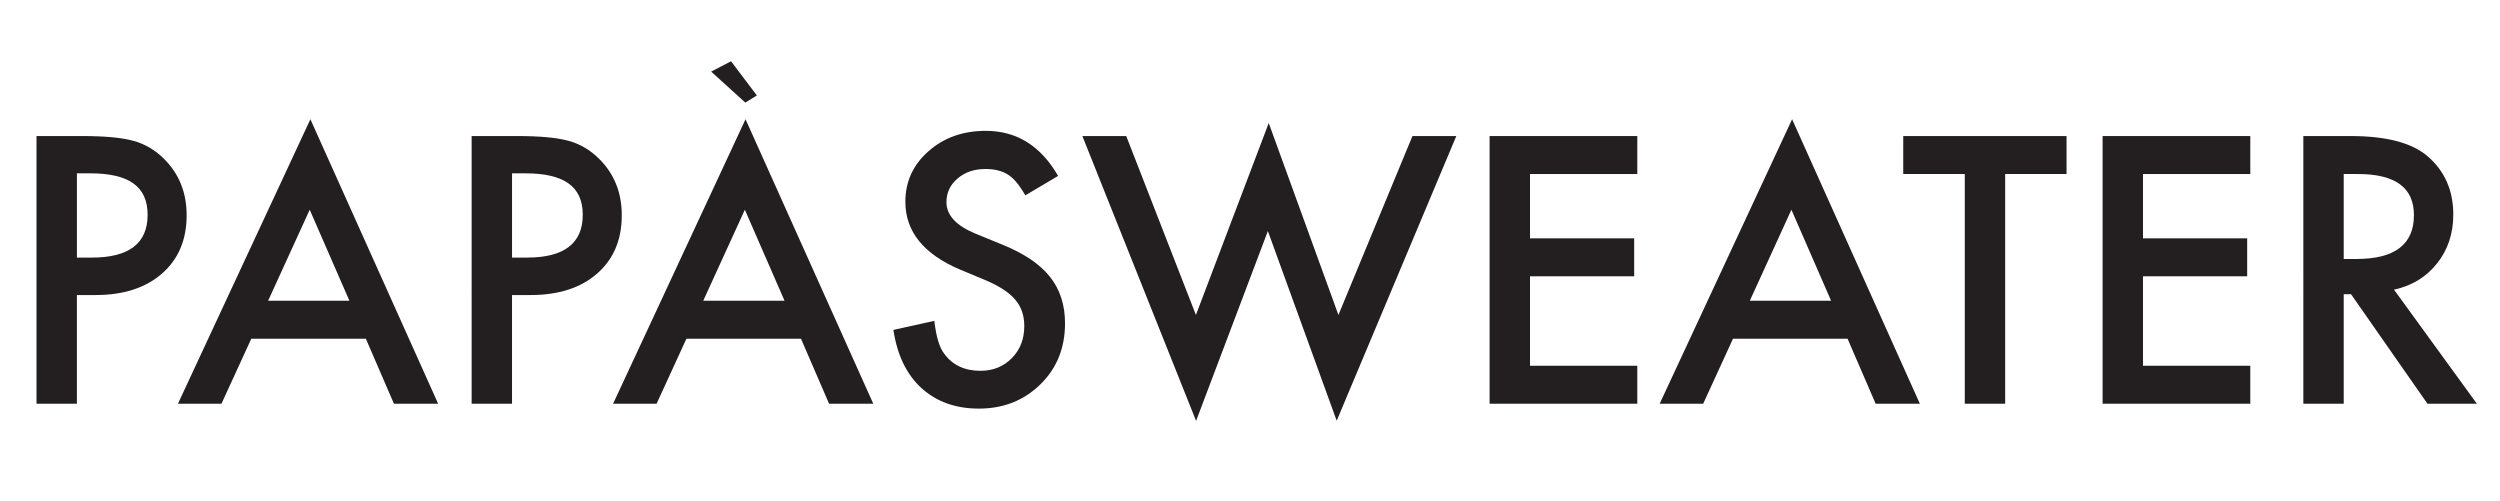 <svg viewBox="0 0 1441 289" xmlns="http://www.w3.org/2000/svg" id="Layer_1"><defs><style>.cls-1{fill:#231f20;}</style></defs><path d="M421.38,35.32l14.88,19.7-6.66,4.11-19.7-17.86,11.47-5.95h.01Z" class="cls-1"></path><path d="M44.32,170.05v62.65h-23.28V78.42h26.38c12.92,0,22.68.9,29.28,2.7,6.66,1.8,12.52,5.2,17.59,10.19,8.86,8.66,13.29,19.58,13.29,32.78,0,14.12-4.73,25.32-14.19,33.58s-22.22,12.39-38.27,12.39h-10.8ZM44.32,148.47h8.69c21.38,0,32.08-8.23,32.08-24.68s-11.03-23.88-33.07-23.88h-7.69v48.56h0Z" class="cls-1"></path><path d="M210.89,195.24h-66.05l-17.19,37.47h-25.08l76.34-163.98,73.64,163.98h-25.48l-16.19-37.47h.01ZM201.4,173.35l-22.88-52.46-23.98,52.46h46.86Z" class="cls-1"></path><path d="M295.13,170.05v62.65h-23.28V78.42h26.38c12.92,0,22.68.9,29.28,2.7,6.66,1.8,12.52,5.2,17.59,10.19,8.86,8.66,13.29,19.58,13.29,32.78,0,14.12-4.73,25.32-14.19,33.58s-22.22,12.39-38.27,12.39h-10.8ZM295.13,148.47h8.69c21.38,0,32.08-8.23,32.08-24.68s-11.03-23.88-33.07-23.88h-7.69v48.56h-.01Z" class="cls-1"></path><path d="M461.7,195.24h-66.05l-17.19,37.47h-25.08l76.34-163.98,73.64,163.98h-25.48l-16.19-37.47h0ZM452.21,173.35l-22.88-52.46-23.98,52.46h46.86Z" class="cls-1"></path><path d="M609.89,101.41l-18.89,11.19c-3.53-6.13-6.89-10.12-10.09-11.99-3.33-2.13-7.63-3.2-12.89-3.2-6.46,0-11.83,1.83-16.09,5.5-4.26,3.6-6.4,8.13-6.4,13.59,0,7.53,5.6,13.59,16.79,18.19l15.39,6.3c12.52,5.06,21.68,11.24,27.48,18.54,5.8,7.29,8.69,16.24,8.69,26.83,0,14.19-4.73,25.92-14.19,35.17-9.53,9.33-21.35,13.99-35.47,13.99-13.39,0-24.45-3.96-33.17-11.89-8.59-7.93-13.96-19.09-16.09-33.48l23.58-5.2c1.06,9.06,2.93,15.32,5.6,18.79,4.8,6.66,11.79,9.99,20.98,9.99,7.26,0,13.29-2.43,18.09-7.29,4.8-4.86,7.19-11.02,7.19-18.49,0-3-.42-5.75-1.25-8.24-.83-2.5-2.13-4.8-3.9-6.9-1.77-2.1-4.05-4.06-6.84-5.9-2.8-1.83-6.13-3.58-9.99-5.25l-14.89-6.2c-21.12-8.93-31.68-21.98-31.68-39.17,0-11.59,4.43-21.28,13.29-29.08,8.86-7.86,19.89-11.79,33.08-11.79,17.79,0,31.68,8.66,41.67,25.98h0Z" class="cls-1"></path><path d="M649.16,78.42l40.17,103.12,41.97-110.62,40.17,110.62,42.67-103.12h25.28l-68.95,164.08-39.67-109.32-41.37,109.42-65.55-164.18h25.28Z" class="cls-1"></path><path d="M943.74,100.31h-61.85v37.07h60.05v21.88h-60.05v51.56h61.85v21.88h-85.14V78.42h85.14v21.88h0Z" class="cls-1"></path><path d="M1064.95,195.24h-66.05l-17.19,37.47h-25.08l76.34-163.98,73.64,163.98h-25.48l-16.19-37.47h0ZM1055.45,173.35l-22.88-52.46-23.98,52.46h46.86Z" class="cls-1"></path><path d="M1155.78,100.31v132.4h-23.28V100.31h-35.47v-21.88h94.13v21.88h-35.38Z" class="cls-1"></path><path d="M1297.07,100.31h-61.85v37.07h60.05v21.88h-60.05v51.56h61.85v21.88h-85.14V78.42h85.14v21.88h0Z" class="cls-1"></path><path d="M1379.91,166.96l47.76,65.75h-28.48l-44.07-63.15h-4.2v63.15h-23.28V78.42h27.28c20.38,0,35.11,3.83,44.17,11.49,9.99,8.53,14.99,19.79,14.99,33.77,0,10.93-3.13,20.32-9.39,28.18-6.26,7.86-14.52,12.89-24.78,15.09h0ZM1350.93,149.27h7.39c22.05,0,33.07-8.43,33.07-25.28,0-15.79-10.73-23.68-32.18-23.68h-8.29v48.96h.01Z" class="cls-1"></path></svg>